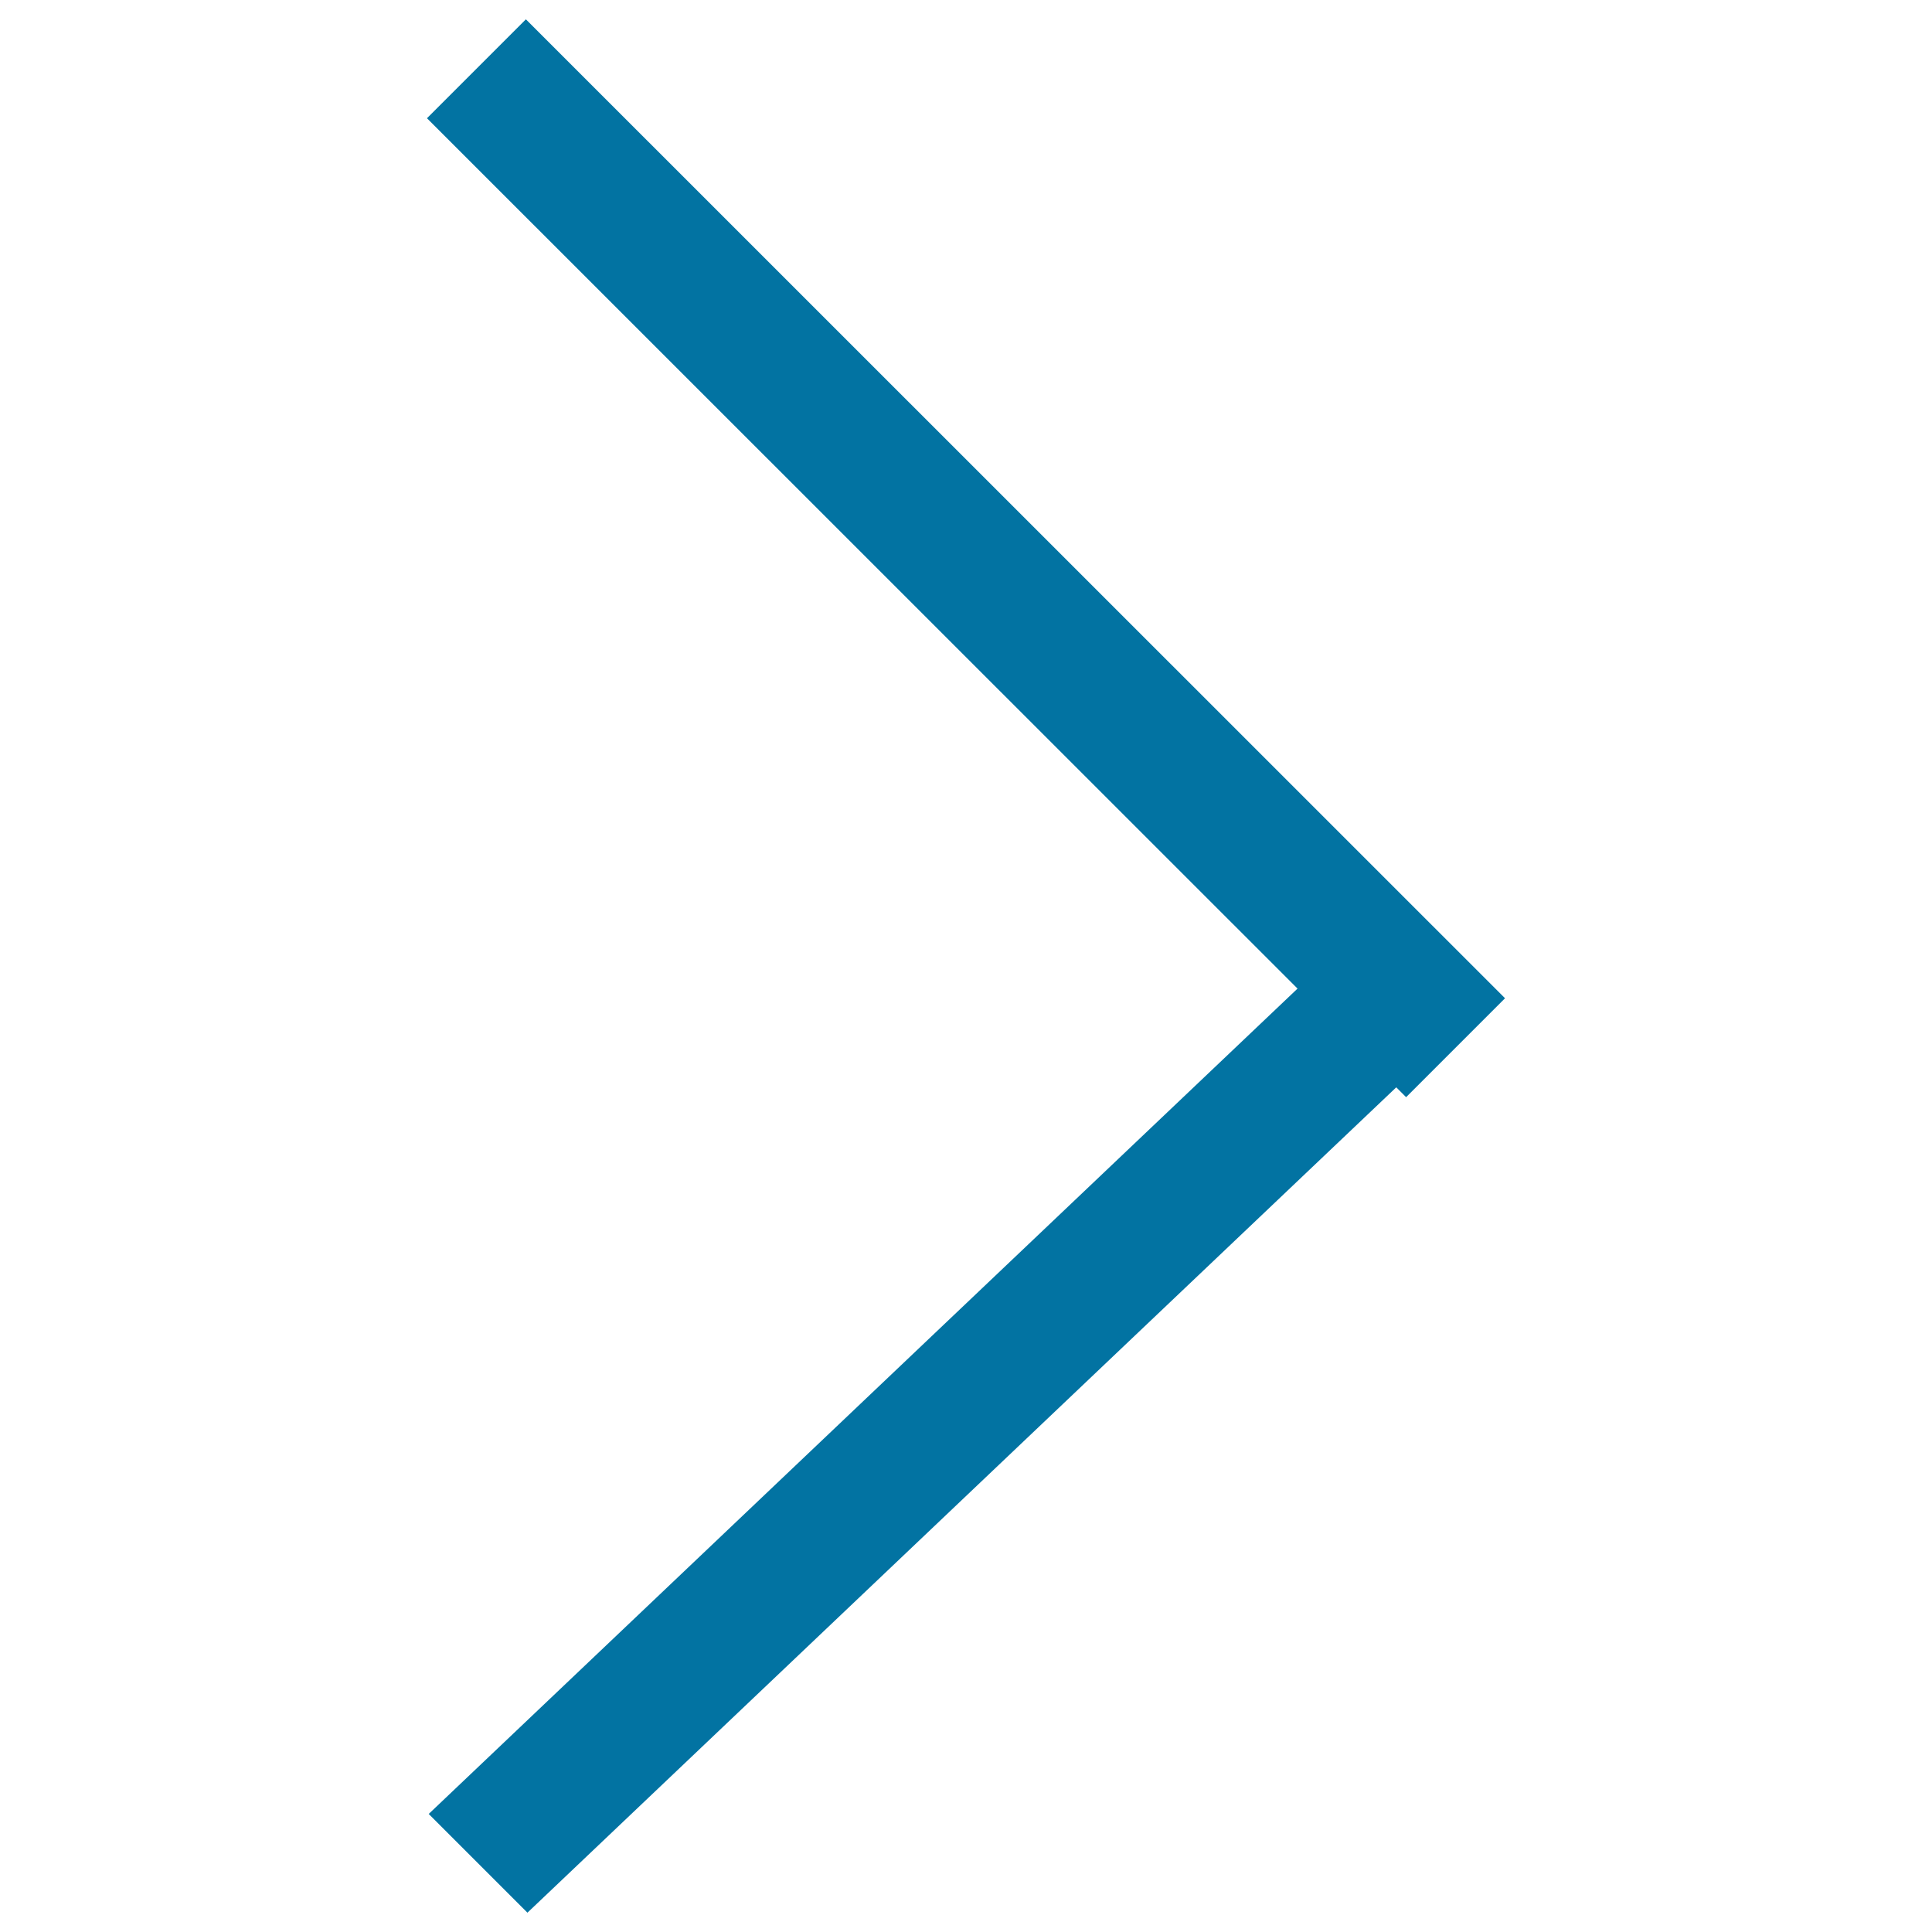 <svg xmlns="http://www.w3.org/2000/svg" viewBox="0 0 1000 1000" style="fill:#0273a2">
<title>Slim caret right SVG icon</title>
<path d="M671.6,511.7L221,61.2L272.2,10L779,516.7l-51.2,51.2l-5.1-5.1L273,990l-51.1-51.1L671.6,511.7L671.6,511.7z"/>
</svg>